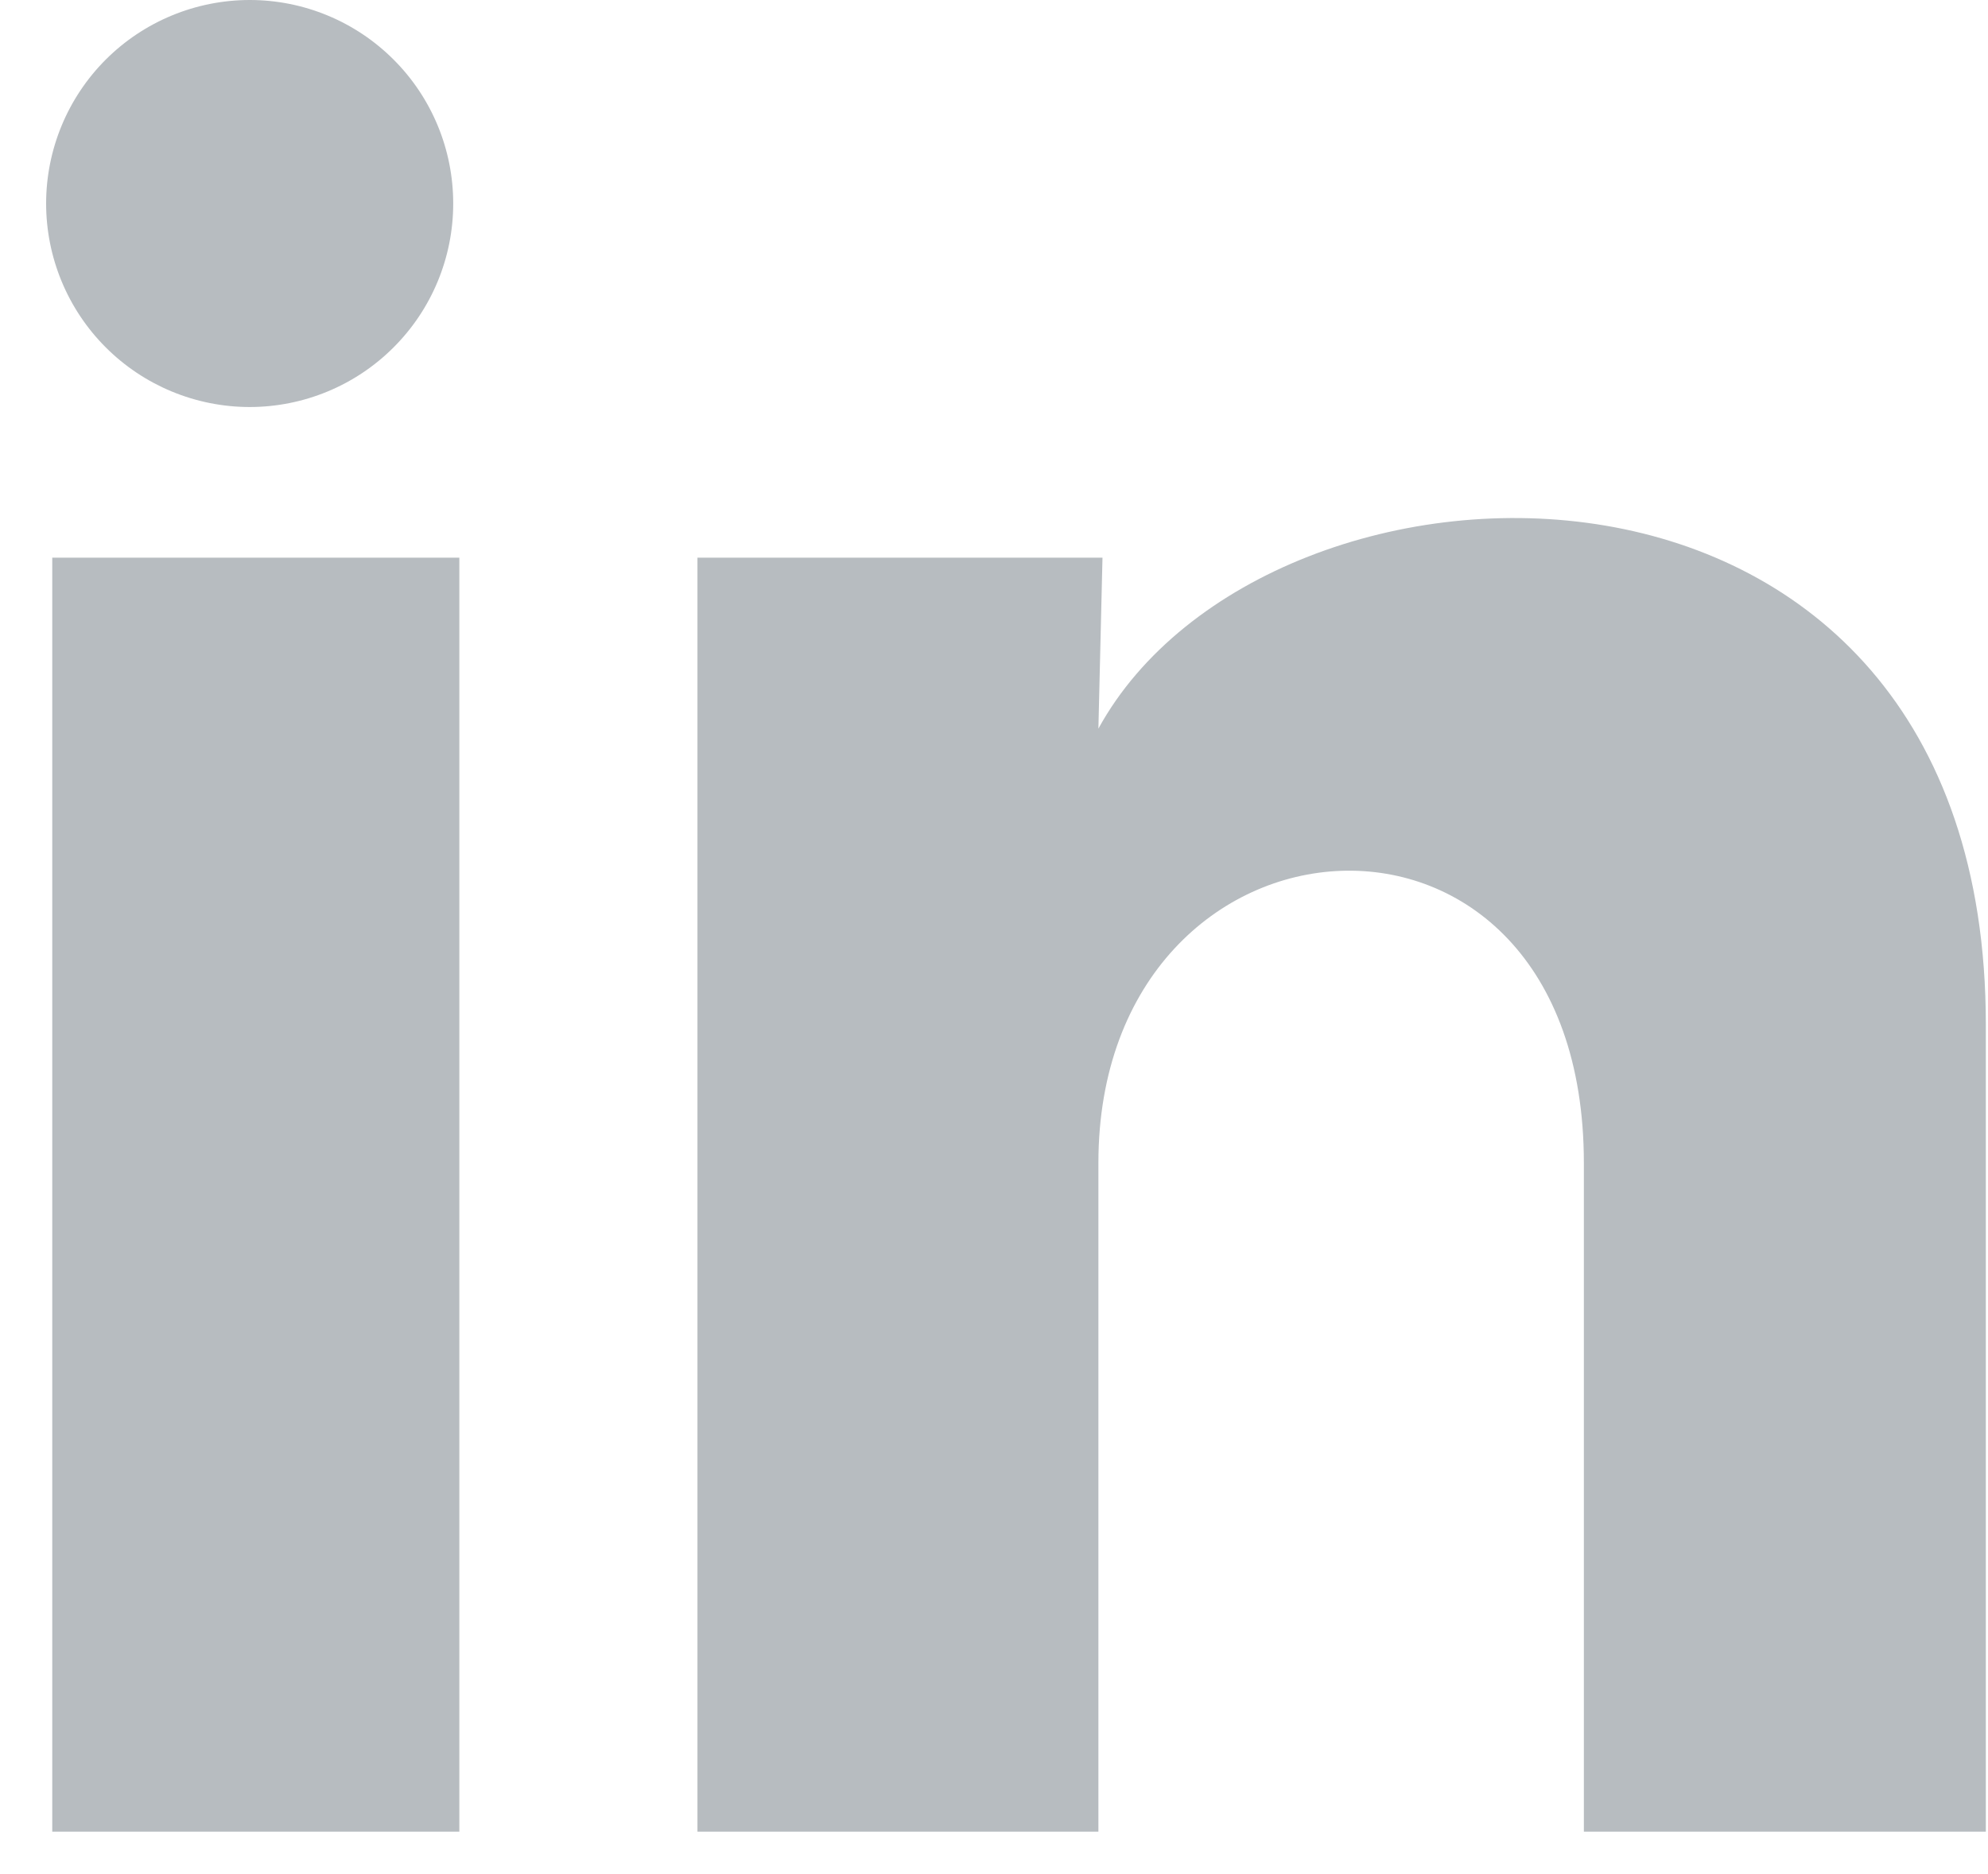 <svg width="35" height="33" viewBox="0 0 35 33" fill="none" xmlns="http://www.w3.org/2000/svg">
<path d="M7.979 3.585C7.979 4.535 7.601 5.447 6.928 6.118C6.256 6.79 5.344 7.167 4.394 7.167C3.444 7.166 2.532 6.788 1.861 6.116C1.189 5.444 0.812 4.532 0.812 3.582C0.813 2.631 1.191 1.72 1.863 1.048C2.536 0.377 3.447 -0 4.398 4.48564e-07C5.348 0 6.259 0.378 6.931 1.051C7.603 1.723 7.98 2.635 7.979 3.585ZM8.087 9.82H0.92V32.252H8.087V9.82ZM19.41 9.82H12.279V32.252H19.338V20.48C19.338 13.923 27.885 13.314 27.885 20.48V32.252H34.962V18.044C34.962 6.989 22.312 7.401 19.338 12.83L19.41 9.82Z" fill="#B7BCC0"/>
</svg>
